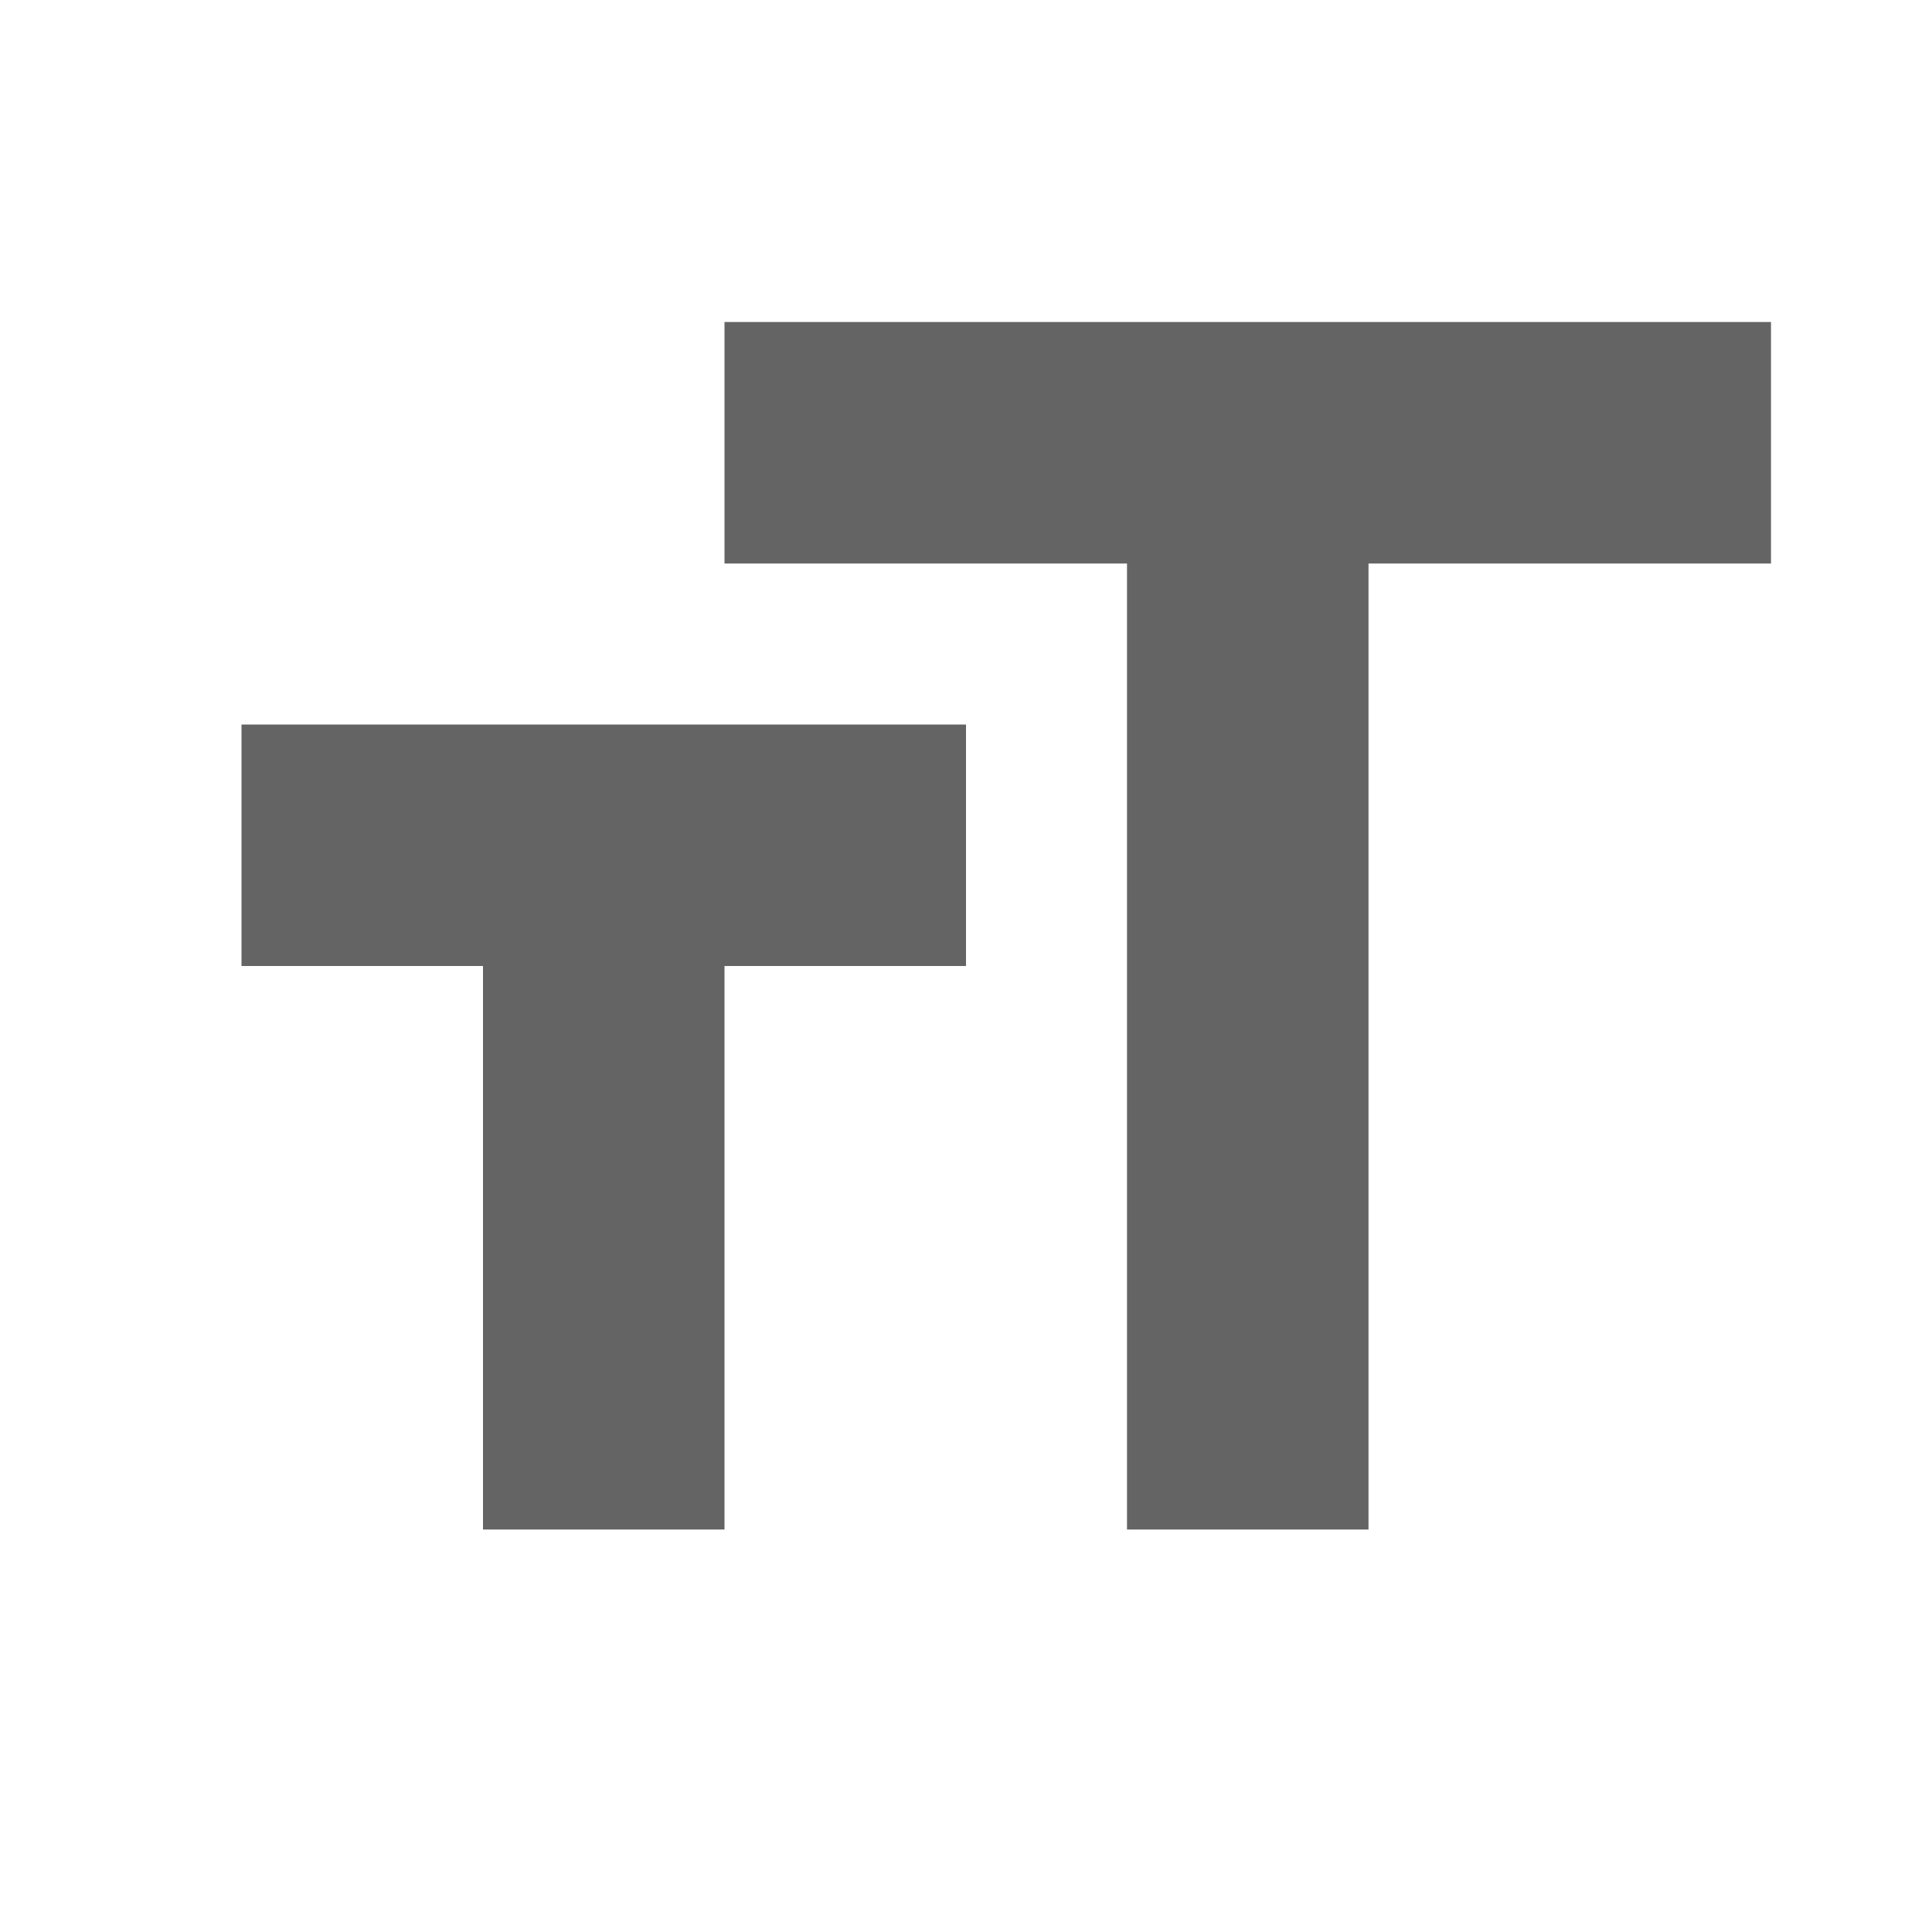 <?xml version="1.0"?>
<svg xmlns="http://www.w3.org/2000/svg" xmlns:xlink="http://www.w3.org/1999/xlink" aria-hidden="true" width="1em" height="1em" viewBox="0 0 24 24" data-icon="mdi:format-size" data-width="1em" data-height="1em" data-inline="false" class="iconify"><path d="M3 12h3v7h3v-7h3V9H3m6-5v3h5v12h3V7h5V4H9z" fill="#646464"/></svg>
